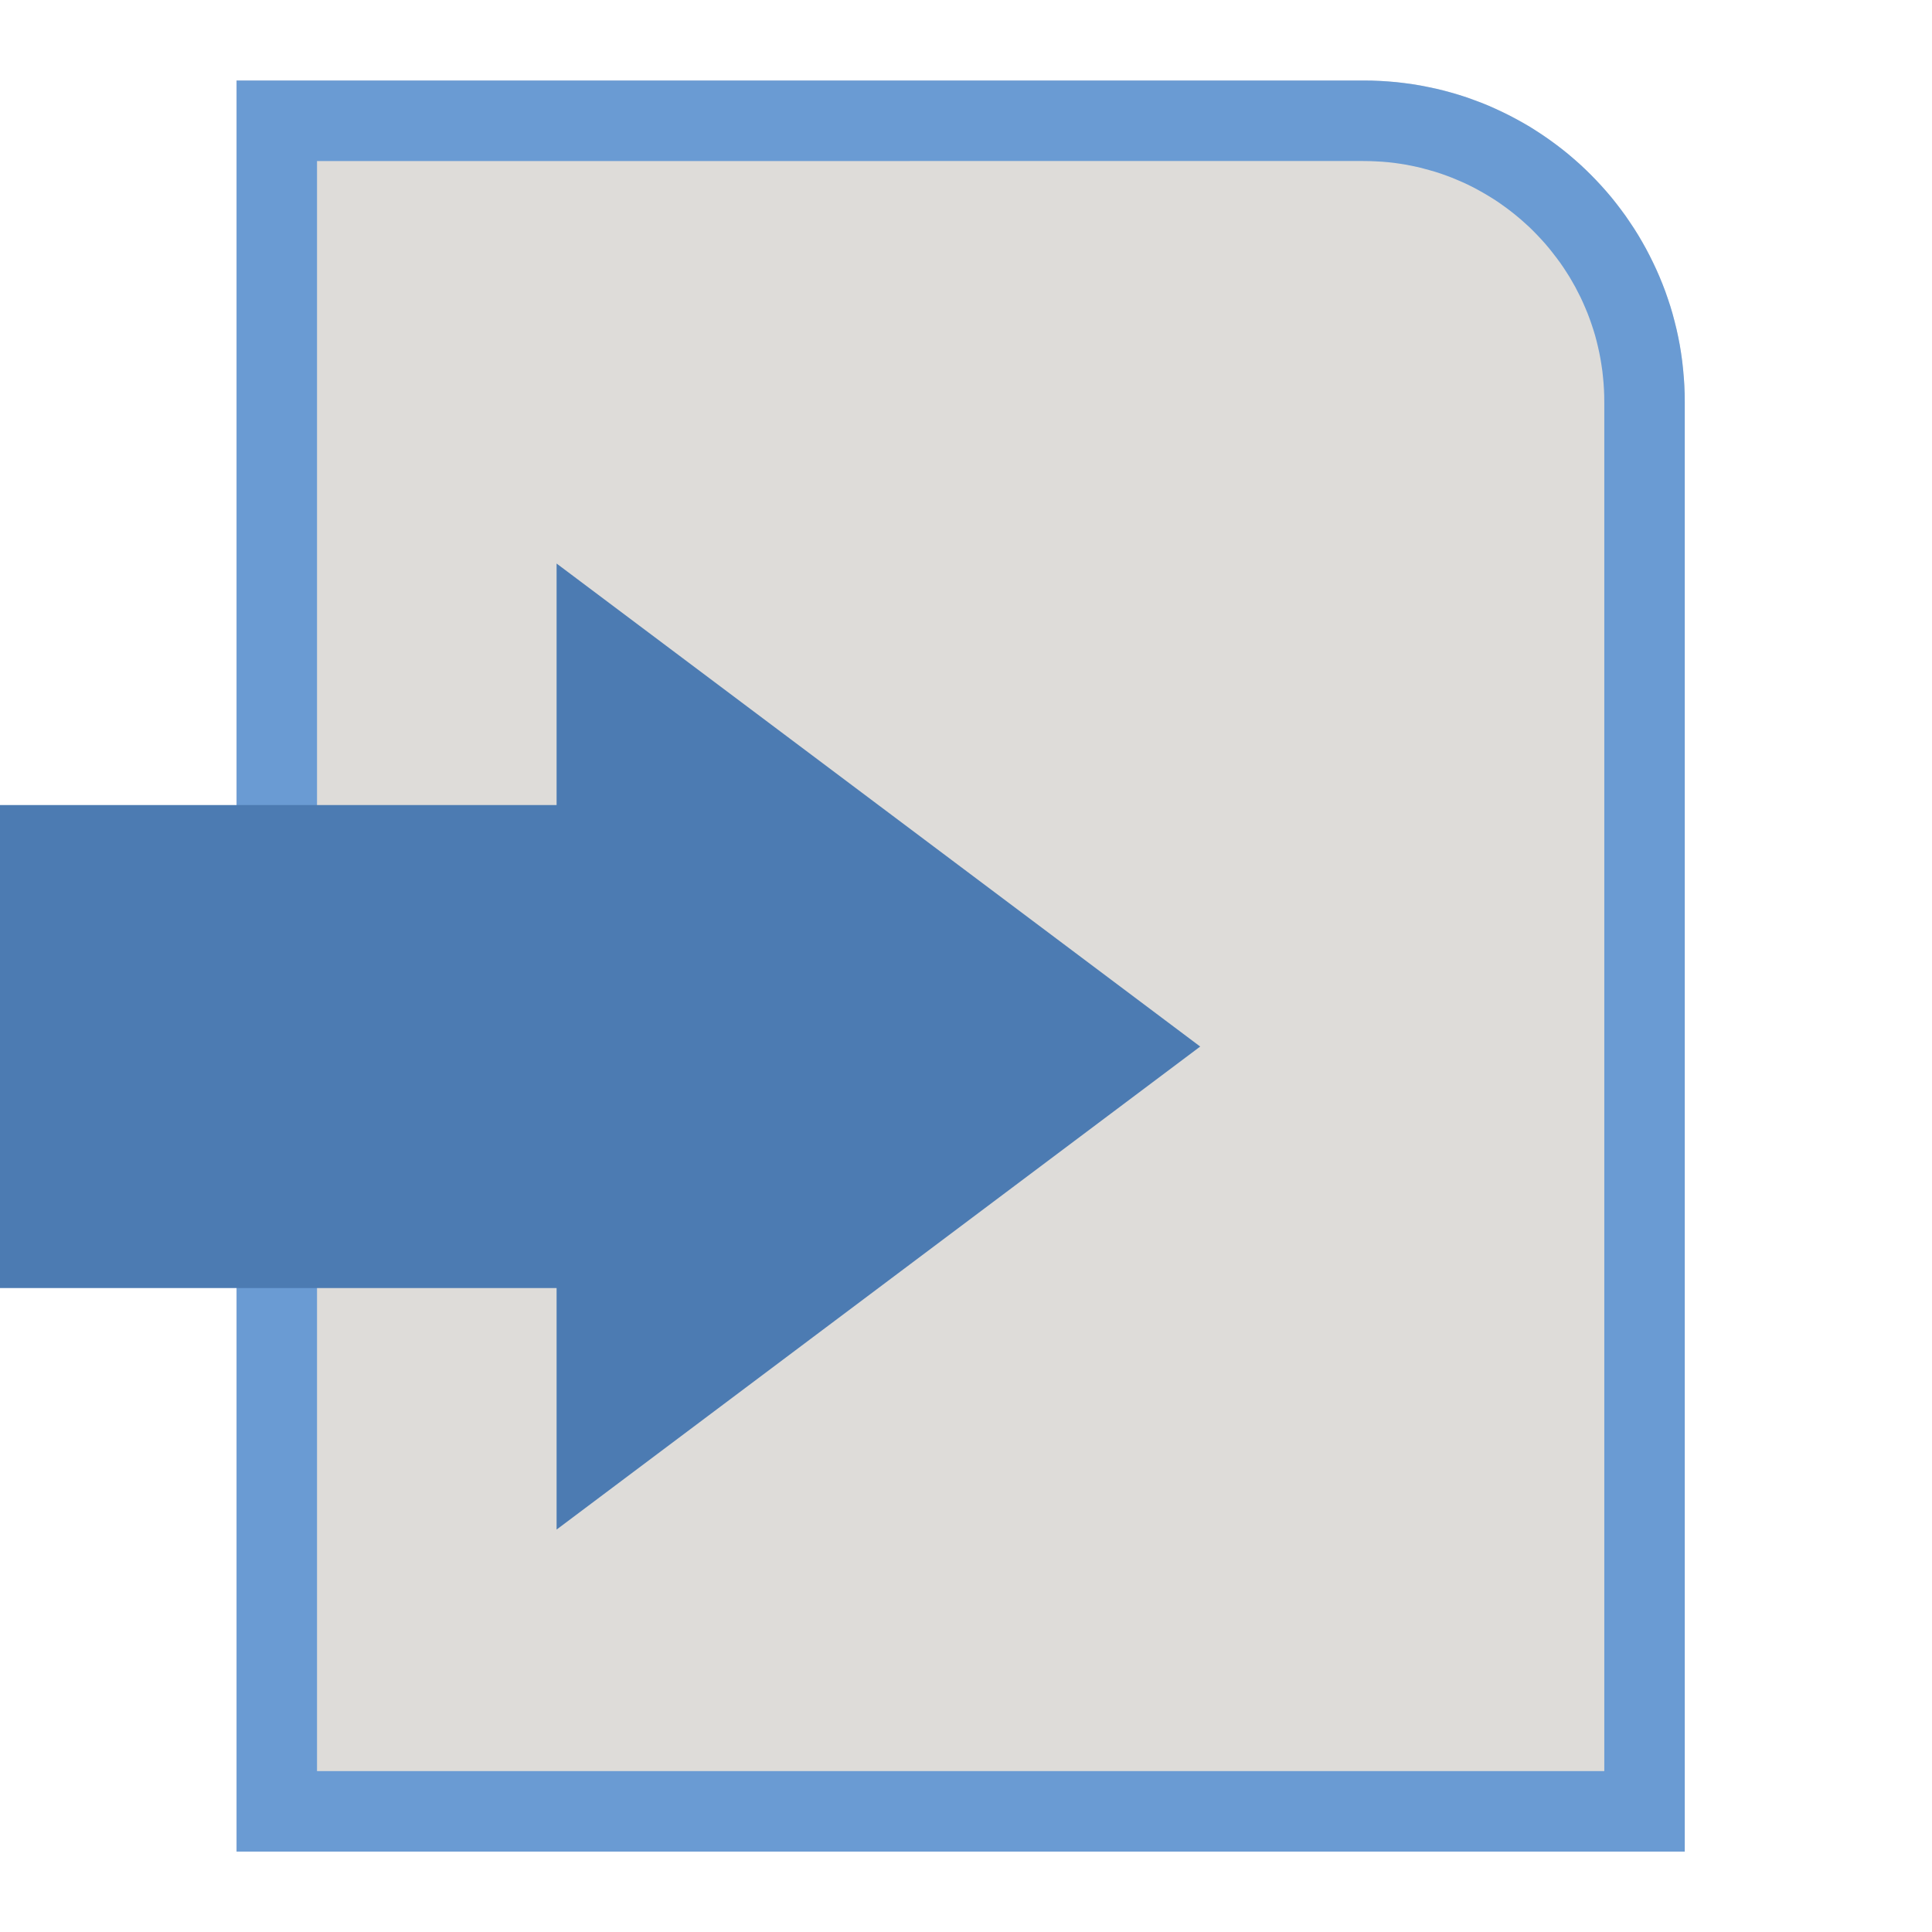 <svg clip-rule="evenodd" fill-rule="evenodd" preserveAspectRatio="xMidYMid" stroke-linejoin="round" stroke-miterlimit="1.414" viewBox="0 0 24 24" xmlns="http://www.w3.org/2000/svg" xmlns:xlink="http://www.w3.org/1999/xlink"><clipPath id="a"><path clip-rule="evenodd" d="m7 32c0 13.784 11.215 25 25 25 4.474 0 8.867-1.199 12.703-3.466l-6.092-3.515c-2.11.774-4.34 1.098-6.611 1.098-10.603 0-19.117-8.515-19.117-19.117 0-10.603 8.514-19.117 19.117-19.117 10.965 0 19.117 7.442 19.117 17.646 0 5.689-3.179 8.471-5.401 8.471-1.31 0-3.027-.582-2.393-6.709.764-7.419 1.599-13.165 1.609-13.222h-5.828c-.063.46-.151 1.102-.256 1.895-1.99-1.24-4.334-1.964-6.848-1.964-7.17 0-13 5.832-13 13 0 7.167 5.83 13 13 13 2.825 0 5.434-.915 7.568-2.452.046.054.091.109.139.162 1.61 1.786 3.597 2.29 5.293 2.29 6.827 0 12-5.76 12-14.333 0-13.493-10.748-23.667-25-23.667-13.785 0-25 11.215-25 25zm18 0c0-3.861 3.139-7 7-7 2.511 0 4.713 1.334 5.949 3.327-.122 1.073-.243 2.2-.365 3.37-.195 1.894-.249 3.444-.184 4.752-1.285 1.557-3.229 2.551-5.4 2.551-3.861 0-7-3.139-7-7z"/></clipPath><g transform="matrix(.627 0 0 .202 -75 -1)"><path d="m0 0h400v500h-400z" fill="none"/><g transform="matrix(1.594 0 0 5.313 120.319 -3.381)"><path d="m20.5 6.219c0-2.054-1.787-3.719-3.991-3.719-5.302 0-14.009 0-14.009 0v20.5h18s0-10.872 0-16.781z" fill="#dedcd9"/><path d="m16.612 2.501.103.004.101.006.101.008.1.011.1.013.099.015.097.018.097.019.097.022.095.024.094.026.093.028.092.031.092.032.09.034.089.037.087.038.087.04.085.042.085.044.083.045.081.048.08.049.079.051.078.053.076.054.075.056.073.058.072.059.07.061.068.062.067.064.065.065.064.067.062.068.06.07.058.071.057.072.054.074.053.074.051.076.049.078.047.078.045.08.043.081.041.081.039.083.037.084.035.085.032.086.031.087.028.088.025.088.024.09.021.09.019.091.016.092.014.093.011.094.009.094.007.094.004.096.001.096v16.781h-18v-20.5h14.009zm-13.112.931v18.636h16v-15.843l-.001-.079-.003-.071-.005-.072-.007-.07-.008-.07-.011-.07-.012-.069-.014-.068-.016-.068-.017-.066-.019-.067-.021-.065-.023-.065-.024-.064-.026-.064-.028-.063-.029-.062-.03-.061-.033-.06-.033-.06-.036-.059-.036-.058-.039-.057-.039-.056-.041-.055-.043-.054-.044-.053-.045-.053-.046-.051-.048-.05-.049-.049-.05-.048-.051-.047-.053-.045-.054-.045-.055-.043-.056-.042-.057-.041-.058-.039-.059-.039-.061-.037-.061-.035-.062-.034-.063-.033-.064-.032-.065-.03-.065-.028-.067-.027-.067-.026-.068-.024-.069-.023-.07-.021-.071-.019-.071-.018-.071-.017-.073-.014-.073-.014-.074-.011-.075-.01-.075-.008-.076-.006-.076-.004-.077-.003-.084-.001z" fill="#6a9bd3"/></g><path d="m52 13v-4h6.53v-2l7.47 4-7.47 4v-2z" fill="#4c7bb2" transform="matrix(1.707 0 0 7.426 30.734 -12.376)"/><g clip-path="url(#a)" transform="matrix(.701 0 0 2.178 76.367 118.416)"><path d="m4.48 4.48h55.015v55.198h-55.015z" fill="#4c7bb2"/></g></g></svg>